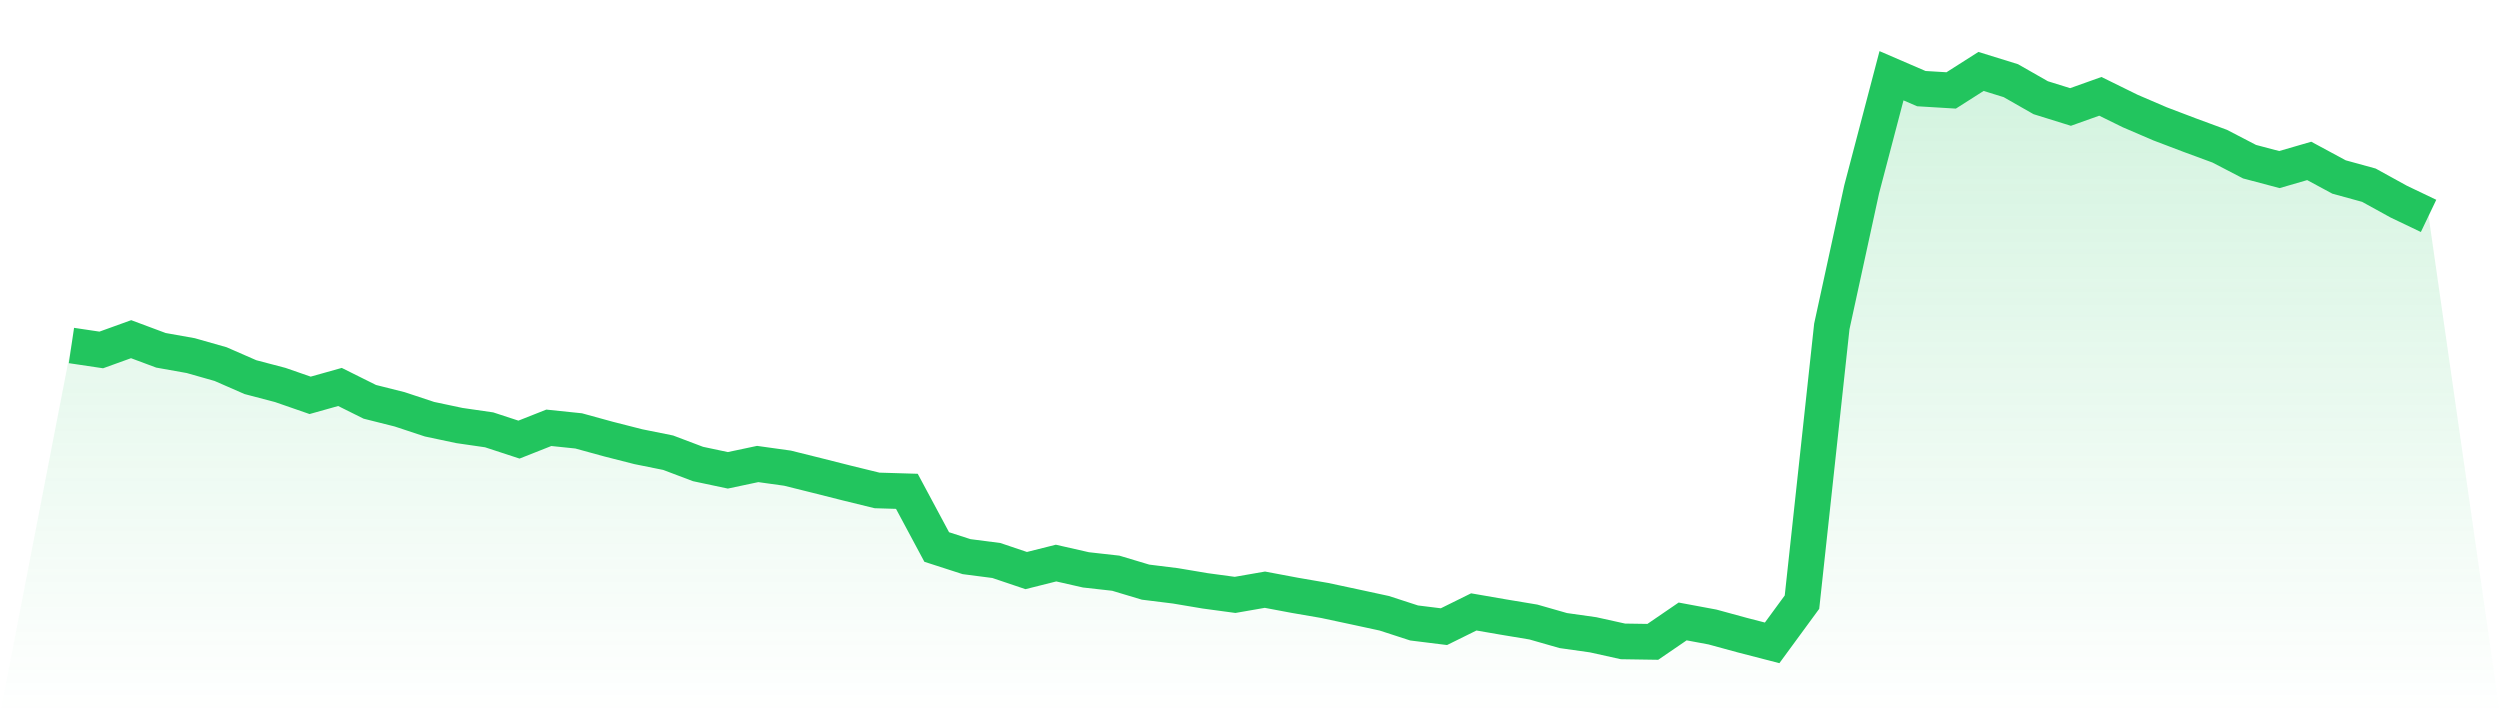 <svg viewBox="0 0 140 40" xmlns="http://www.w3.org/2000/svg">
<defs>
<linearGradient id="gradient" x1="0" x2="0" y1="0" y2="1">
<stop offset="0%" stop-color="#22c55e" stop-opacity="0.2"/>
<stop offset="100%" stop-color="#22c55e" stop-opacity="0"/>
</linearGradient>
</defs>
<path d="M4,19.348 L4,19.348 L5.671,19.597 L7.342,18.994 L9.013,19.617 L10.684,19.915 L12.354,20.39 L14.025,21.12 L15.696,21.559 L17.367,22.139 L19.038,21.67 L20.709,22.502 L22.38,22.922 L24.051,23.475 L25.722,23.829 L27.392,24.071 L29.063,24.618 L30.734,23.957 L32.405,24.13 L34.076,24.589 L35.747,25.015 L37.418,25.352 L39.089,25.984 L40.759,26.338 L42.43,25.984 L44.101,26.217 L45.772,26.633 L47.443,27.055 L49.114,27.464 L50.785,27.514 L52.456,30.632 L54.127,31.172 L55.797,31.388 L57.468,31.952 L59.139,31.532 L60.81,31.912 L62.481,32.099 L64.152,32.6 L65.823,32.807 L67.494,33.088 L69.165,33.314 L70.835,33.023 L72.506,33.337 L74.177,33.625 L75.848,33.982 L77.519,34.343 L79.19,34.886 L80.861,35.093 L82.532,34.267 L84.203,34.556 L85.873,34.834 L87.544,35.312 L89.215,35.548 L90.886,35.918 L92.557,35.944 L94.228,34.801 L95.899,35.112 L97.57,35.568 L99.24,36 L100.911,33.72 L102.582,18.28 L104.253,10.603 L105.924,4.242 L107.595,4.963 L109.266,5.064 L110.937,4 L112.608,4.518 L114.278,5.471 L115.949,5.991 L117.62,5.395 L119.291,6.217 L120.962,6.935 L122.633,7.57 L124.304,8.186 L125.975,9.054 L127.646,9.496 L129.316,9.011 L130.987,9.912 L132.658,10.371 L134.329,11.291 L136,12.09 L140,40 L0,40 z" fill="url(#gradient)"/>
<path d="M4,19.348 L4,19.348 L5.671,19.597 L7.342,18.994 L9.013,19.617 L10.684,19.915 L12.354,20.39 L14.025,21.12 L15.696,21.559 L17.367,22.139 L19.038,21.67 L20.709,22.502 L22.38,22.922 L24.051,23.475 L25.722,23.829 L27.392,24.071 L29.063,24.618 L30.734,23.957 L32.405,24.13 L34.076,24.589 L35.747,25.015 L37.418,25.352 L39.089,25.984 L40.759,26.338 L42.43,25.984 L44.101,26.217 L45.772,26.633 L47.443,27.055 L49.114,27.464 L50.785,27.514 L52.456,30.632 L54.127,31.172 L55.797,31.388 L57.468,31.952 L59.139,31.532 L60.81,31.912 L62.481,32.099 L64.152,32.6 L65.823,32.807 L67.494,33.088 L69.165,33.314 L70.835,33.023 L72.506,33.337 L74.177,33.625 L75.848,33.982 L77.519,34.343 L79.19,34.886 L80.861,35.093 L82.532,34.267 L84.203,34.556 L85.873,34.834 L87.544,35.312 L89.215,35.548 L90.886,35.918 L92.557,35.944 L94.228,34.801 L95.899,35.112 L97.57,35.568 L99.24,36 L100.911,33.72 L102.582,18.28 L104.253,10.603 L105.924,4.242 L107.595,4.963 L109.266,5.064 L110.937,4 L112.608,4.518 L114.278,5.471 L115.949,5.991 L117.62,5.395 L119.291,6.217 L120.962,6.935 L122.633,7.57 L124.304,8.186 L125.975,9.054 L127.646,9.496 L129.316,9.011 L130.987,9.912 L132.658,10.371 L134.329,11.291 L136,12.09" fill="none" stroke="#22c55e" stroke-width="2"/>
</svg>
